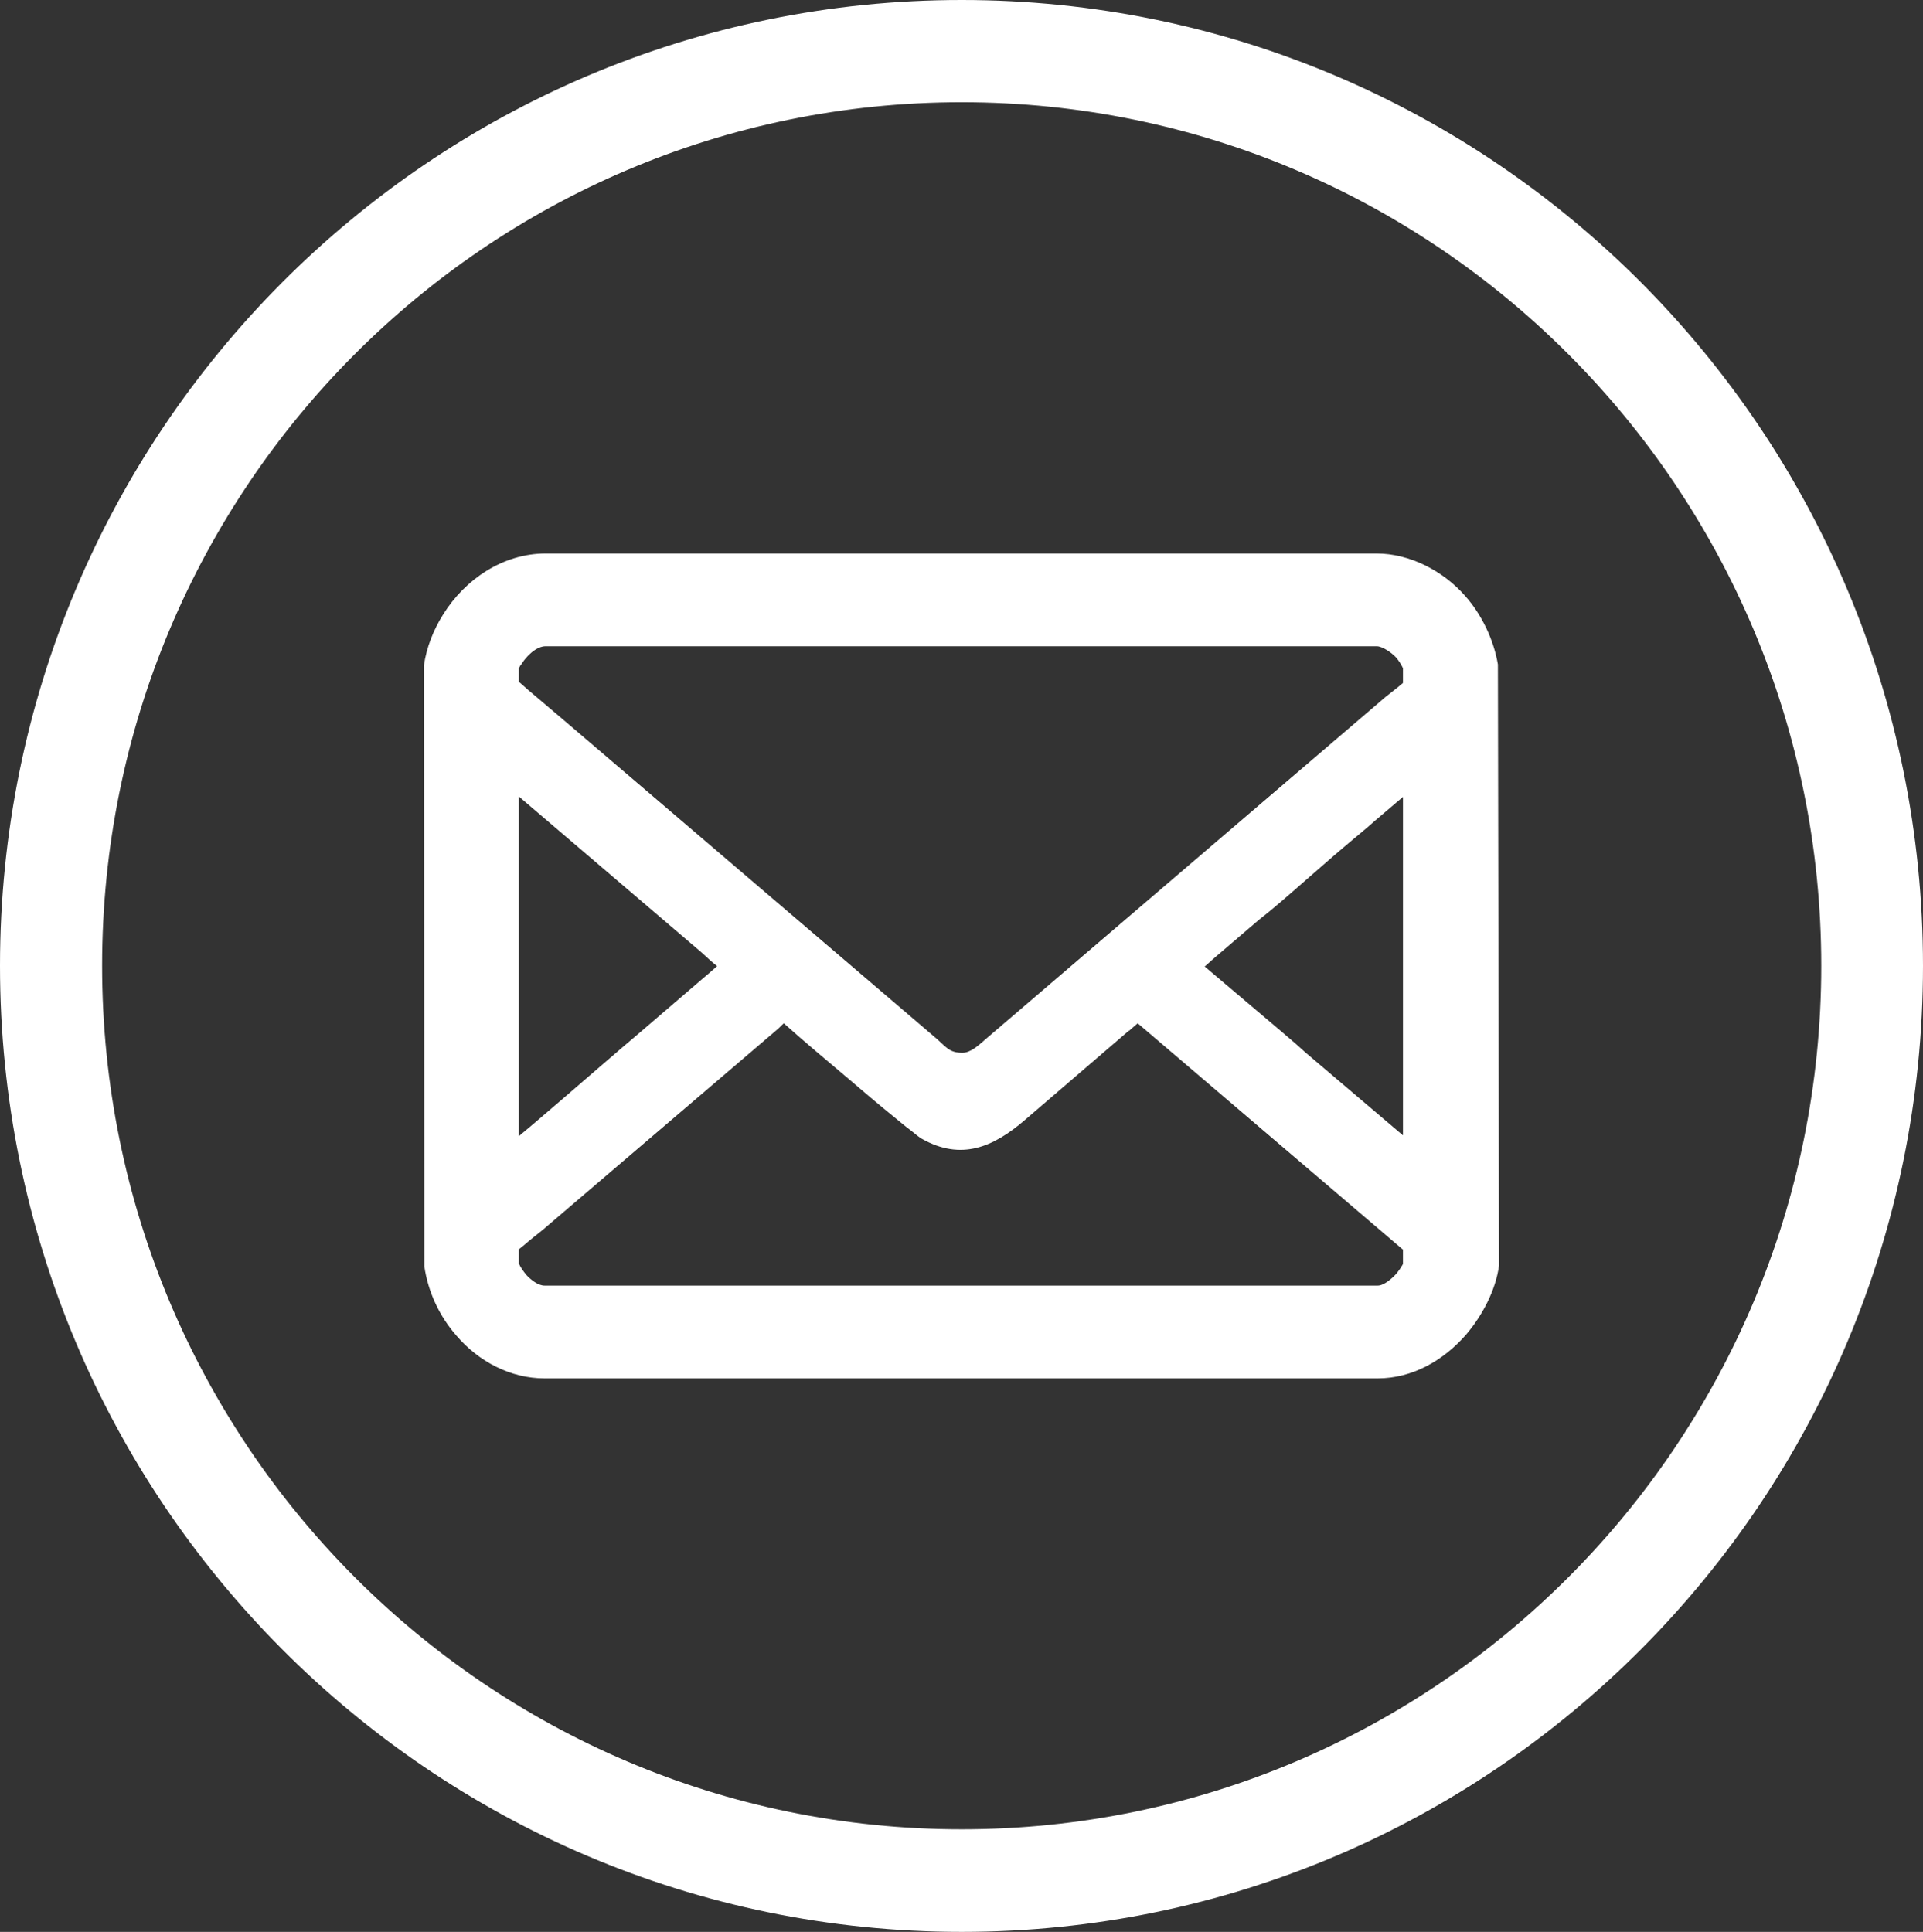 <?xml version="1.0" encoding="UTF-8"?><svg id="Warstwa_2" xmlns="http://www.w3.org/2000/svg" viewBox="0 0 624.26 627.22"><rect x="0" y="0" width="624.26" height="627.22" fill="#333333" stroke="none"/><defs><style>.cls-1{fill:#fff;fill-rule:evenodd;}</style></defs><g id="Layer_1"><path class="cls-1" d="M137.62,215.96c.86-5.78,3.06-11.43,6.24-16.47,7.1-11.43,19.45-19.79,33.27-19.79h269.74c10.77,0,21.65,5.65,28.75,13.77,5.38,6.02,9.3,14.26,10.64,22.25l.37,195.18c-1.1,8.11-5.51,16.35-10.77,22.49-7.34,8.36-17.37,14.13-28.63,14.13H176.77c-11.13,0-21.41-5.53-28.5-13.77-5.63-6.39-9.3-14.26-10.52-22.62l-.12-195.18ZM312.19,0c172.37,0,312.07,140.37,312.07,313.55s-139.7,313.67-312.07,313.67S0,486.73,0,313.55,139.83,0,312.19,0h0ZM312.19,33.19c154.02,0,279.04,125.62,279.04,280.36s-125.02,280.36-279.04,280.36S33.15,468.42,33.15,313.55,158.05,33.19,312.19,33.19h0ZM168.45,410.28v-4.67c.73-.61,1.47-1.23,1.96-1.6,1.83-1.6,3.91-3.2,5.87-4.79l76.09-65.02c.73-.61,1.35-1.35,2.08-1.97,6.85,6.15,13.95,12.05,20.92,17.95,4.89,4.18,9.79,8.36,14.8,12.41,1.83,1.47,3.67,3.07,5.51,4.42,1.1.86,2.32,1.97,3.55,2.7,12.84,7.25,23.24,2.7,33.4-6.02l33.76-29.01h.12c.98-.86,1.96-1.72,2.81-2.46l86.12,73.5v4.67c-.73,1.35-1.59,2.46-2.2,3.2-1.22,1.35-3.91,3.81-5.99,3.81H176.77c-2.2,0-4.65-2.09-5.99-3.56-.86-1.11-1.71-2.21-2.32-3.56h0ZM168.45,368.86v-110.25l59.45,50.76c1.59,1.47,3.18,2.95,4.89,4.3h0c-1.47,1.35-2.94,2.58-4.4,3.81l-20.19,17.33c-8.44,7.13-16.88,14.5-25.32,21.76-4.77,4.06-9.54,8.24-14.44,12.29h0ZM168.45,221.36v-4.42c.25-.49.49-.98.86-1.35,1.47-2.46,4.77-5.78,7.83-5.78h269.74c1.96,0,5.02,2.21,6.36,3.69.73.86,1.59,2.09,2.2,3.44v4.79c-1.83,1.6-4.28,3.44-5.51,4.42l-130.41,111.6-.12.12c-1.84,1.6-4.4,3.93-6.97,3.93-4.16,0-5.14-1.72-8.2-4.42l-121.11-103.49c-3.06-2.58-6.24-5.28-9.42-7.99-1.47-1.23-2.94-2.46-4.4-3.81-.24-.25-.61-.49-.86-.74h0ZM455.44,258.73v109.88l-31.81-27.04c-.86-.74-1.59-1.47-2.45-2.21-1.71-1.48-3.43-2.95-5.14-4.42l-24.96-21.14c1.83-1.6,3.55-3.2,4.77-4.18l12.48-10.69c5.02-3.93,9.91-8.23,14.68-12.41,4.4-3.81,8.81-7.74,13.33-11.55,3.43-2.95,6.85-5.65,10.28-8.73l8.81-7.5Z"/></g></svg>